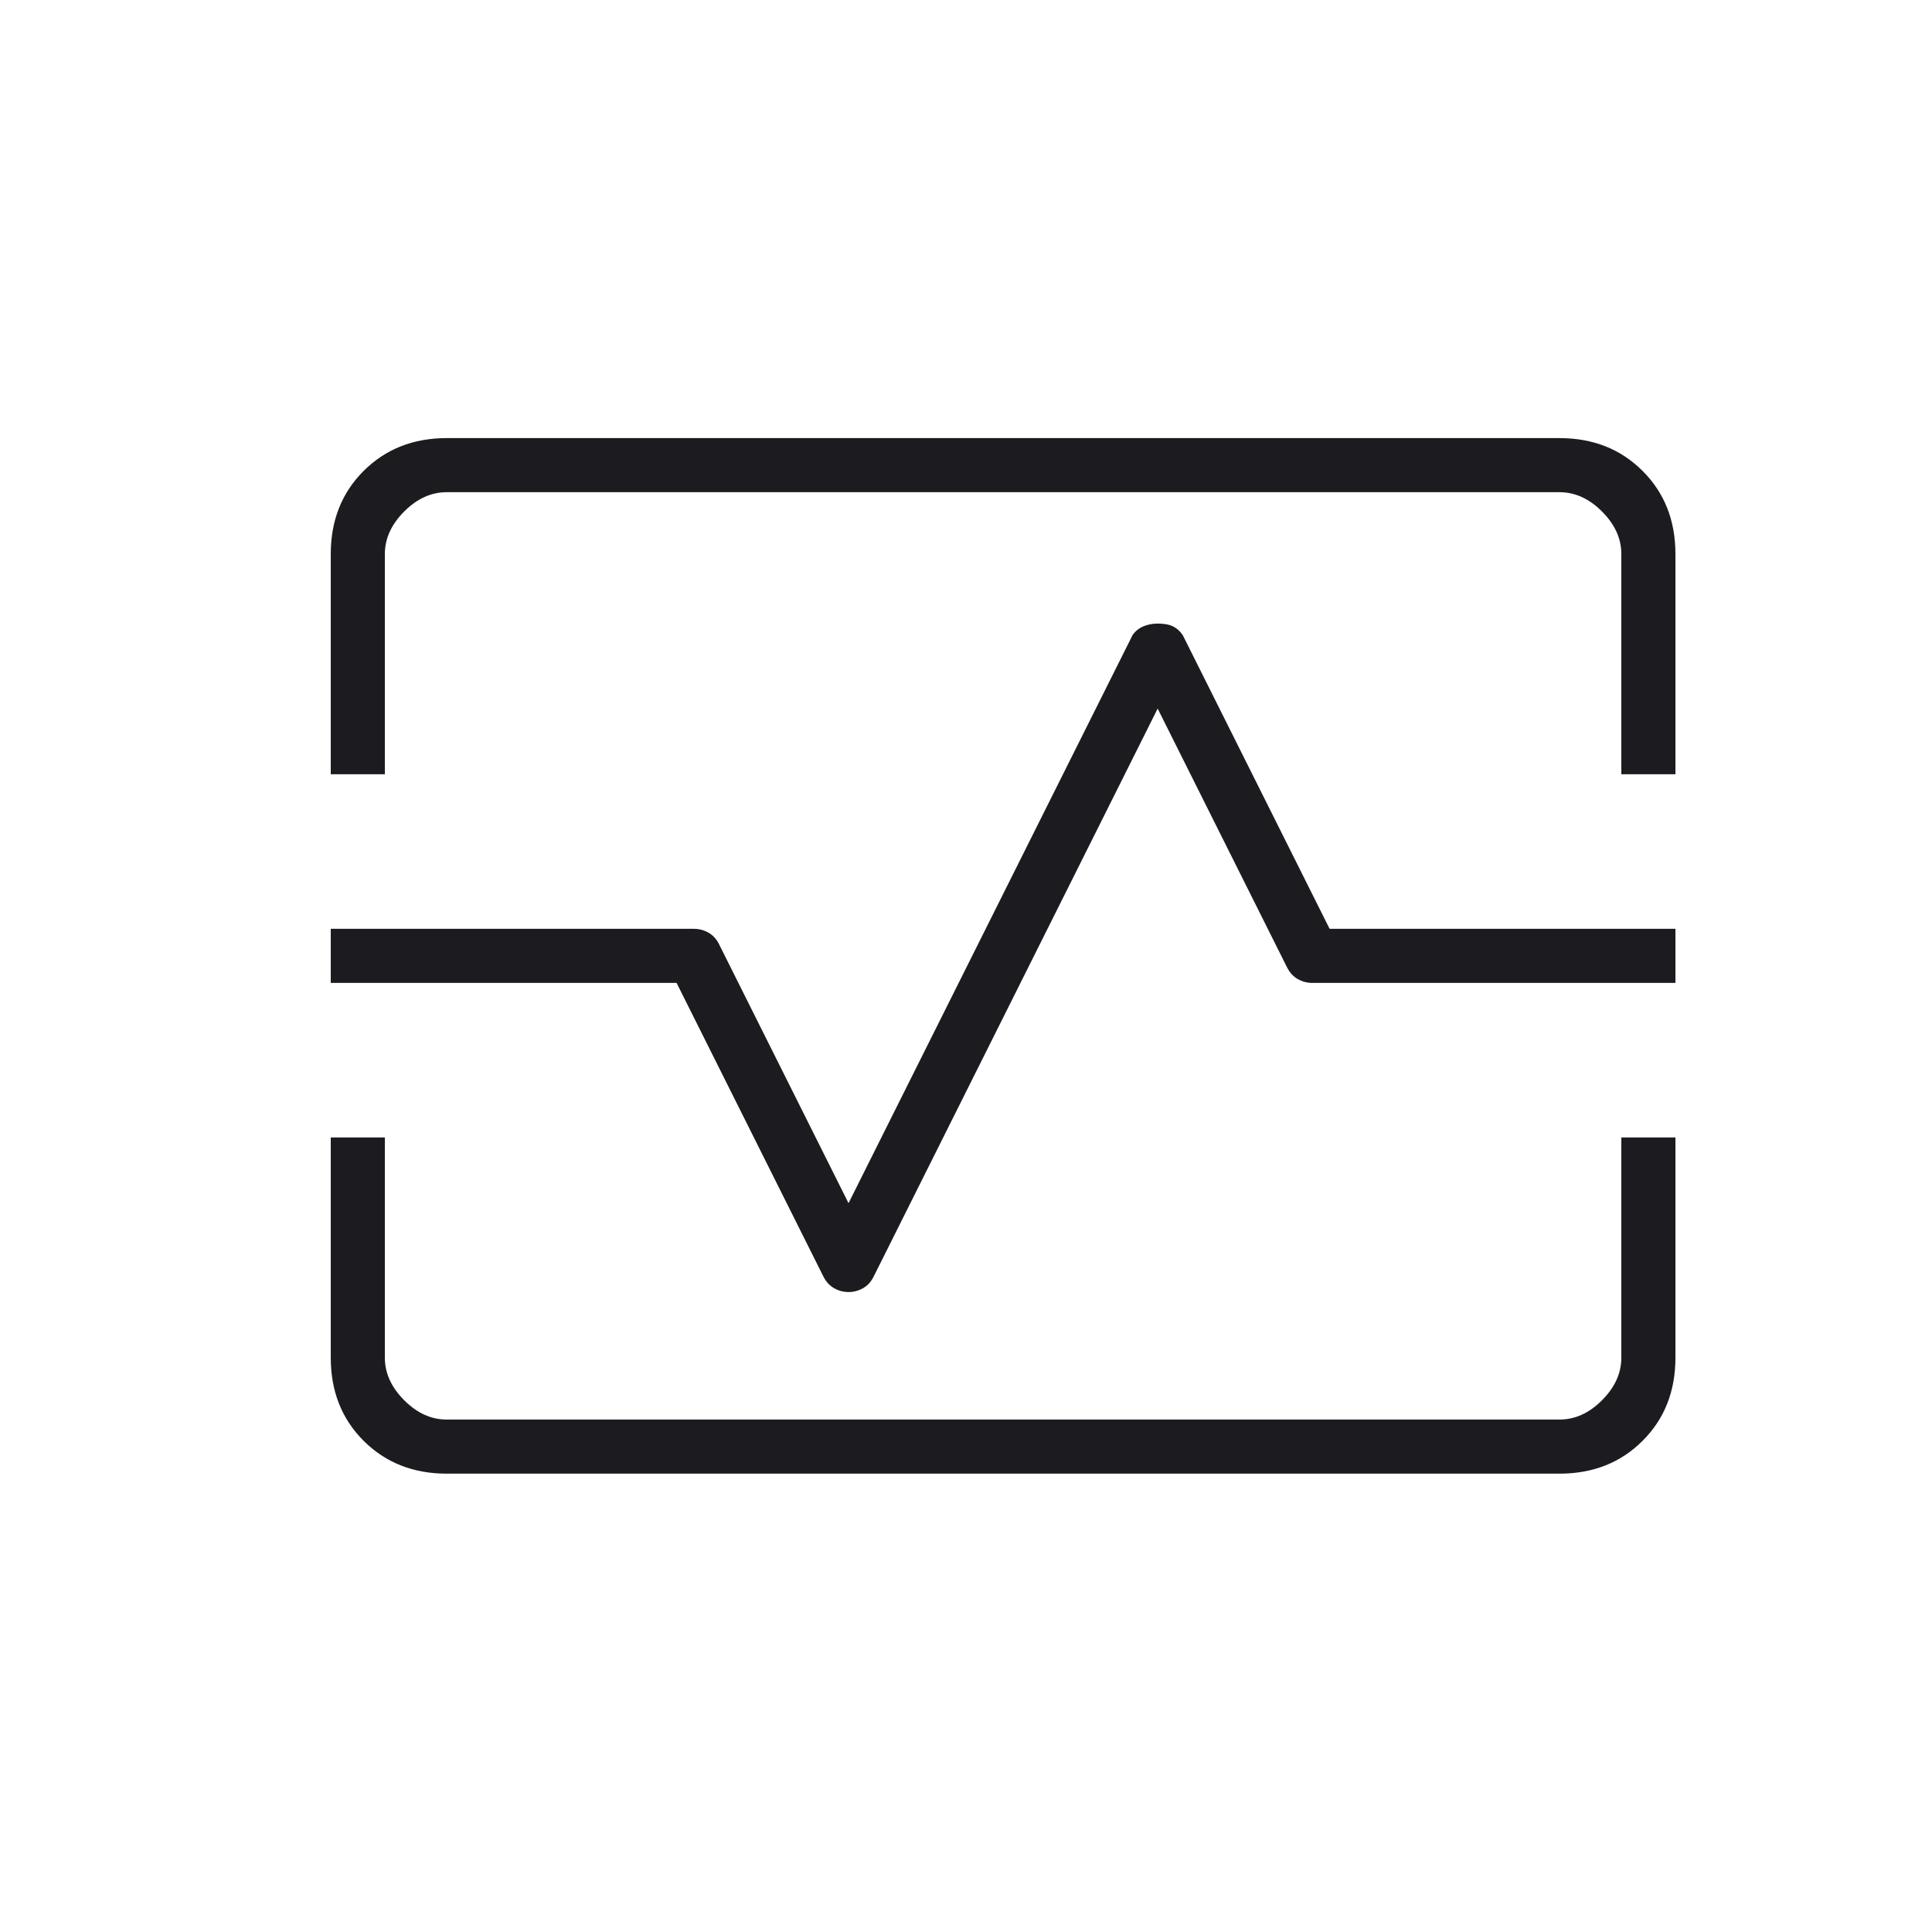<?xml version="1.0" encoding="UTF-8"?> <svg xmlns="http://www.w3.org/2000/svg" width="25" height="25" viewBox="0 0 25 25" fill="none"><mask id="mask0_6646_57" style="mask-type:alpha" maskUnits="userSpaceOnUse" x="0" y="0" width="25" height="25"><rect x="0.98" y="0.369" width="24" height="24" fill="#D9D9D9"></rect></mask><g mask="url(#mask0_6646_57)"><path d="M4.28 10.019V7.169C4.28 6.736 4.422 6.377 4.705 6.094C4.989 5.811 5.347 5.669 5.78 5.669H20.18C20.614 5.669 20.972 5.811 21.255 6.094C21.539 6.377 21.68 6.736 21.68 7.169V10.019H20.98V7.169C20.98 6.969 20.897 6.786 20.73 6.619C20.564 6.452 20.38 6.369 20.18 6.369H5.78C5.58 6.369 5.397 6.452 5.23 6.619C5.064 6.786 4.98 6.969 4.98 7.169V10.019H4.28ZM5.78 19.069C5.347 19.069 4.989 18.927 4.705 18.644C4.422 18.361 4.28 18.002 4.28 17.569V14.719H4.98V17.569C4.98 17.769 5.064 17.952 5.23 18.119C5.397 18.286 5.58 18.369 5.78 18.369H20.18C20.38 18.369 20.564 18.286 20.73 18.119C20.897 17.952 20.98 17.769 20.98 17.569V14.719H21.68V17.569C21.68 18.002 21.539 18.361 21.255 18.644C20.972 18.927 20.614 19.069 20.18 19.069H5.78ZM10.98 16.719C11.047 16.719 11.11 16.702 11.168 16.669C11.226 16.636 11.272 16.586 11.305 16.519L14.98 9.169L16.655 12.519C16.689 12.586 16.735 12.636 16.793 12.669C16.851 12.702 16.914 12.719 16.98 12.719H21.68V12.019H17.205L15.305 8.219C15.272 8.169 15.23 8.131 15.18 8.106C15.13 8.081 15.064 8.069 14.98 8.069C14.914 8.069 14.851 8.081 14.793 8.106C14.735 8.131 14.689 8.169 14.655 8.219L10.98 15.569L9.305 12.219C9.272 12.152 9.226 12.102 9.168 12.069C9.11 12.036 9.047 12.019 8.98 12.019H4.28V12.719H8.755L10.655 16.519C10.689 16.586 10.735 16.636 10.793 16.669C10.851 16.702 10.914 16.719 10.98 16.719Z" fill="#1C1B1F"></path></g></svg> 